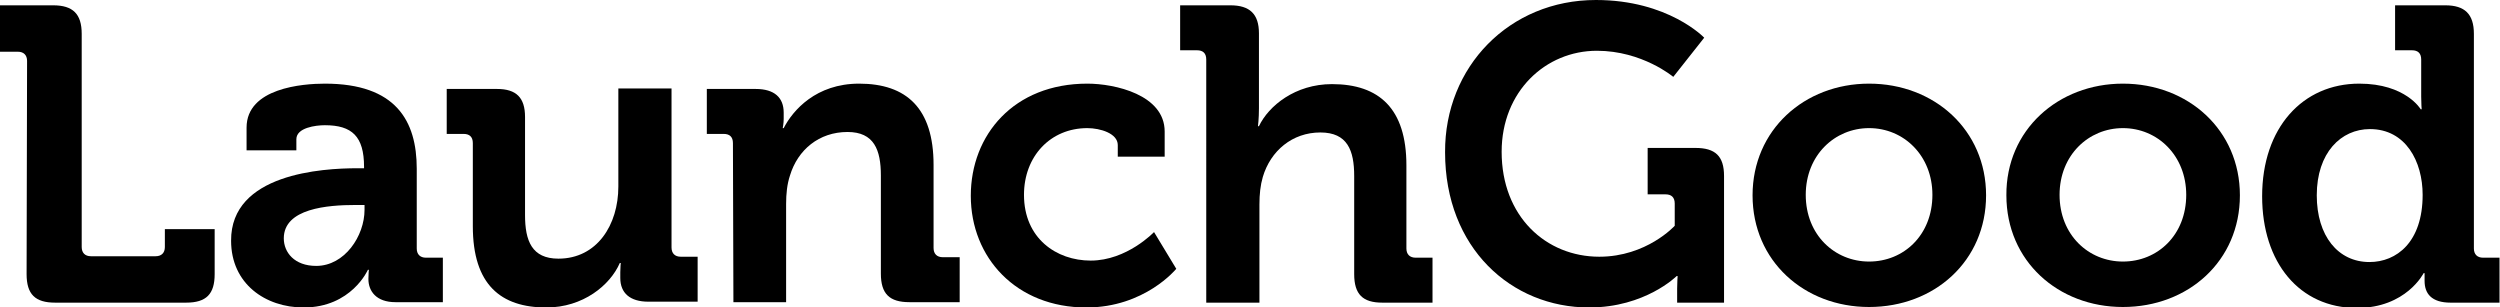 <?xml version="1.0" encoding="utf-8"?>
<!-- Generator: Adobe Illustrator 19.1.0, SVG Export Plug-In . SVG Version: 6.00 Build 0)  -->
<svg version="1.1" id="Layer_1" xmlns="http://www.w3.org/2000/svg" xmlns:xlink="http://www.w3.org/1999/xlink" x="0px" y="0px"
	 viewBox="-33.1 218.9 517.1 63.6" style="enable-background:new -33.1 218.9 517.1 63.6;" xml:space="preserve">
<g>
	<path d="M-27.5,231.5c0-1.2-0.7-1.9-1.9-1.9h-3.7V220h11c4.1,0,5.9,1.8,5.9,5.9v44.1c0,1.2,0.7,1.9,1.9,1.9h13.4
		c1.2,0,1.9-0.7,1.9-1.9v-3.7h10.3v9.3c0,4.1-1.7,5.9-5.9,5.9h-27.1c-4.1,0-5.9-1.7-5.9-5.9L-27.5,231.5L-27.5,231.5z"/>
	<path d="M40.8,253.7h1.4v-0.3c0-6.3-2.5-8.6-8.1-8.6c-1.9,0-5.9,0.5-5.9,2.9v2.3H17.9v-4.7c0-8.2,11.6-9.1,16.2-9.1
		c14.7,0,19,7.7,19,17.6v16.5c0,1.2,0.7,1.9,1.9,1.9h3.5v9.2h-9.8c-4,0-5.6-2.3-5.6-4.8c0-1.1,0.1-1.9,0.1-1.9H43
		c0,0-3.4,7.8-13.3,7.8c-7.9,0-15-4.9-15-13.8C14.6,254.8,33.6,253.7,40.8,253.7z M32.3,273.9c5.9,0,10-6.2,10-11.6v-1h-1.9
		c-5.7,0-14.8,0.7-14.8,6.9C25.6,271.1,27.8,273.9,32.3,273.9z"/>
	<path d="M64.7,248.5c0-1.3-0.7-1.9-1.9-1.9h-3.5v-9.3h10.4c4,0,5.8,1.8,5.8,5.8v20.3c0,5.3,1.4,9,6.9,9c8,0,12.4-7,12.4-14.9v-20.3
		h11v32.9c0,1.2,0.7,1.9,1.9,1.9h3.5v9.3H101c-3.8,0-5.8-1.8-5.8-4.9v-1.2c0-1,0.1-1.9,0.1-1.9h-0.2c-2,4.6-7.6,9.2-15.2,9.2
		c-9.4,0-15.2-4.7-15.2-16.8V248.5L64.7,248.5L64.7,248.5z"/>
	<path d="M118.5,248.5c0-1.3-0.7-1.9-1.9-1.9h-3.5v-9.3h10.1c3.9,0,5.8,1.8,5.8,4.9v1.3c0,0.9-0.2,1.9-0.2,1.9h0.2
		c1.9-3.7,6.7-9.2,15.6-9.2c9.8,0,15.4,5.1,15.4,16.8v17.2c0,1.2,0.7,1.9,1.9,1.9h3.5v9.3h-10.4c-4.1,0-5.9-1.7-5.9-5.9v-20.3
		c0-5.3-1.4-9-6.9-9c-5.9,0-10.3,3.7-11.9,9c-0.6,1.8-0.8,3.8-0.8,5.9v20.3h-10.9L118.5,248.5L118.5,248.5z"/>
	<path d="M191.8,236.2c5.7,0,16,2.3,16,9.9v5.2h-9.7v-2.4c0-2.4-3.6-3.5-6.3-3.5c-7.6,0-13.1,5.8-13.1,13.8c0,9,6.7,13.6,13.8,13.6
		c7.5,0,13.1-5.9,13.1-5.9l4.6,7.6c0,0-6.5,8-18.6,8c-14.5,0-23.9-10.3-23.9-23.1C167.7,246.8,176.6,236.2,191.8,236.2z"/>
	<path d="M216.4,231.2c0-1.3-0.7-1.9-1.9-1.9H211V220h10.4c4,0,5.9,1.8,5.9,5.8v15.5c0,2.1-0.2,3.7-0.2,3.7h0.2
		c2-4.2,7.5-8.7,15.1-8.7c9.8,0,15.4,5.1,15.4,16.8v17.2c0,1.2,0.7,1.9,1.9,1.9h3.5v9.3h-10.4c-4,0-5.8-1.7-5.8-5.9v-20.3
		c0-5.3-1.4-9-7-9c-5.8,0-10.3,3.8-11.9,9.2c-0.5,1.7-0.7,3.6-0.7,5.7v20.3h-11L216.4,231.2L216.4,231.2z"/>
	<path d="M297,218.9c15,0,22.4,7.8,22.4,7.8l-6.4,8.1c0,0-6.4-5.4-15.8-5.4c-10.6,0-19.7,8.4-19.7,20.9c0,13.4,9.2,21.7,20.2,21.7
		c9.8,0,15.6-6.4,15.6-6.4v-4.6c0-1.3-0.7-1.9-1.9-1.9h-3.7v-9.6h9.9c4.1,0,5.9,1.7,5.9,5.8v26.2h-9.7v-2.9c0-1.3,0.1-2.6,0.1-2.6
		h-0.2c0,0-6.5,6.5-18.1,6.5c-16.1,0-29.8-12.3-29.8-32.1C265.7,232.7,279.1,218.9,297,218.9z"/>
	<path d="M353.5,236.2c13.5,0,24.2,9.6,24.2,23.1c0,13.6-10.7,23.1-24.2,23.1c-13.4,0-24.1-9.5-24.1-23.1
		C329.4,245.8,340.1,236.2,353.5,236.2z M353.5,273c7.2,0,13.1-5.5,13.1-13.8c0-8.1-5.9-13.8-13.1-13.8c-7.1,0-13.1,5.6-13.1,13.8
		C340.4,267.5,346.4,273,353.5,273z"/>
	<path d="M406,236.2c13.5,0,24.2,9.6,24.2,23.1c0,13.6-10.7,23.1-24.2,23.1c-13.4,0-24.1-9.5-24.1-23.1
		C381.8,245.8,392.6,236.2,406,236.2z M406,273c7.2,0,13.1-5.5,13.1-13.8c0-8.1-5.9-13.8-13.1-13.8c-7.1,0-13.1,5.6-13.1,13.8
		C392.9,267.5,398.9,273,406,273z"/>
	<path d="M454.9,236.2c9.6,0,12.7,5.3,12.7,5.3h0.2c0,0-0.1-1.1-0.1-2.6v-7.7c0-1.3-0.7-1.9-1.9-1.9h-3.5v-9.3h10.4
		c4,0,5.9,1.8,5.9,5.9v44.4c0,1.2,0.7,1.9,1.9,1.9h3.4v9.3h-10.1c-4,0-5.4-1.9-5.4-4.5c0-0.9,0-1.6,0-1.6h-0.2c0,0-3.6,7.2-13.8,7.2
		c-11.9,0-19.6-9.4-19.6-23.1C434.8,245.3,443.2,236.2,454.9,236.2z M468,259.2c0-6.9-3.5-13.6-10.9-13.6c-6,0-11,4.9-11,13.7
		c0,8.4,4.4,13.8,10.9,13.8C462.6,273.1,468,269,468,259.2z"/>
</g>
</svg>
